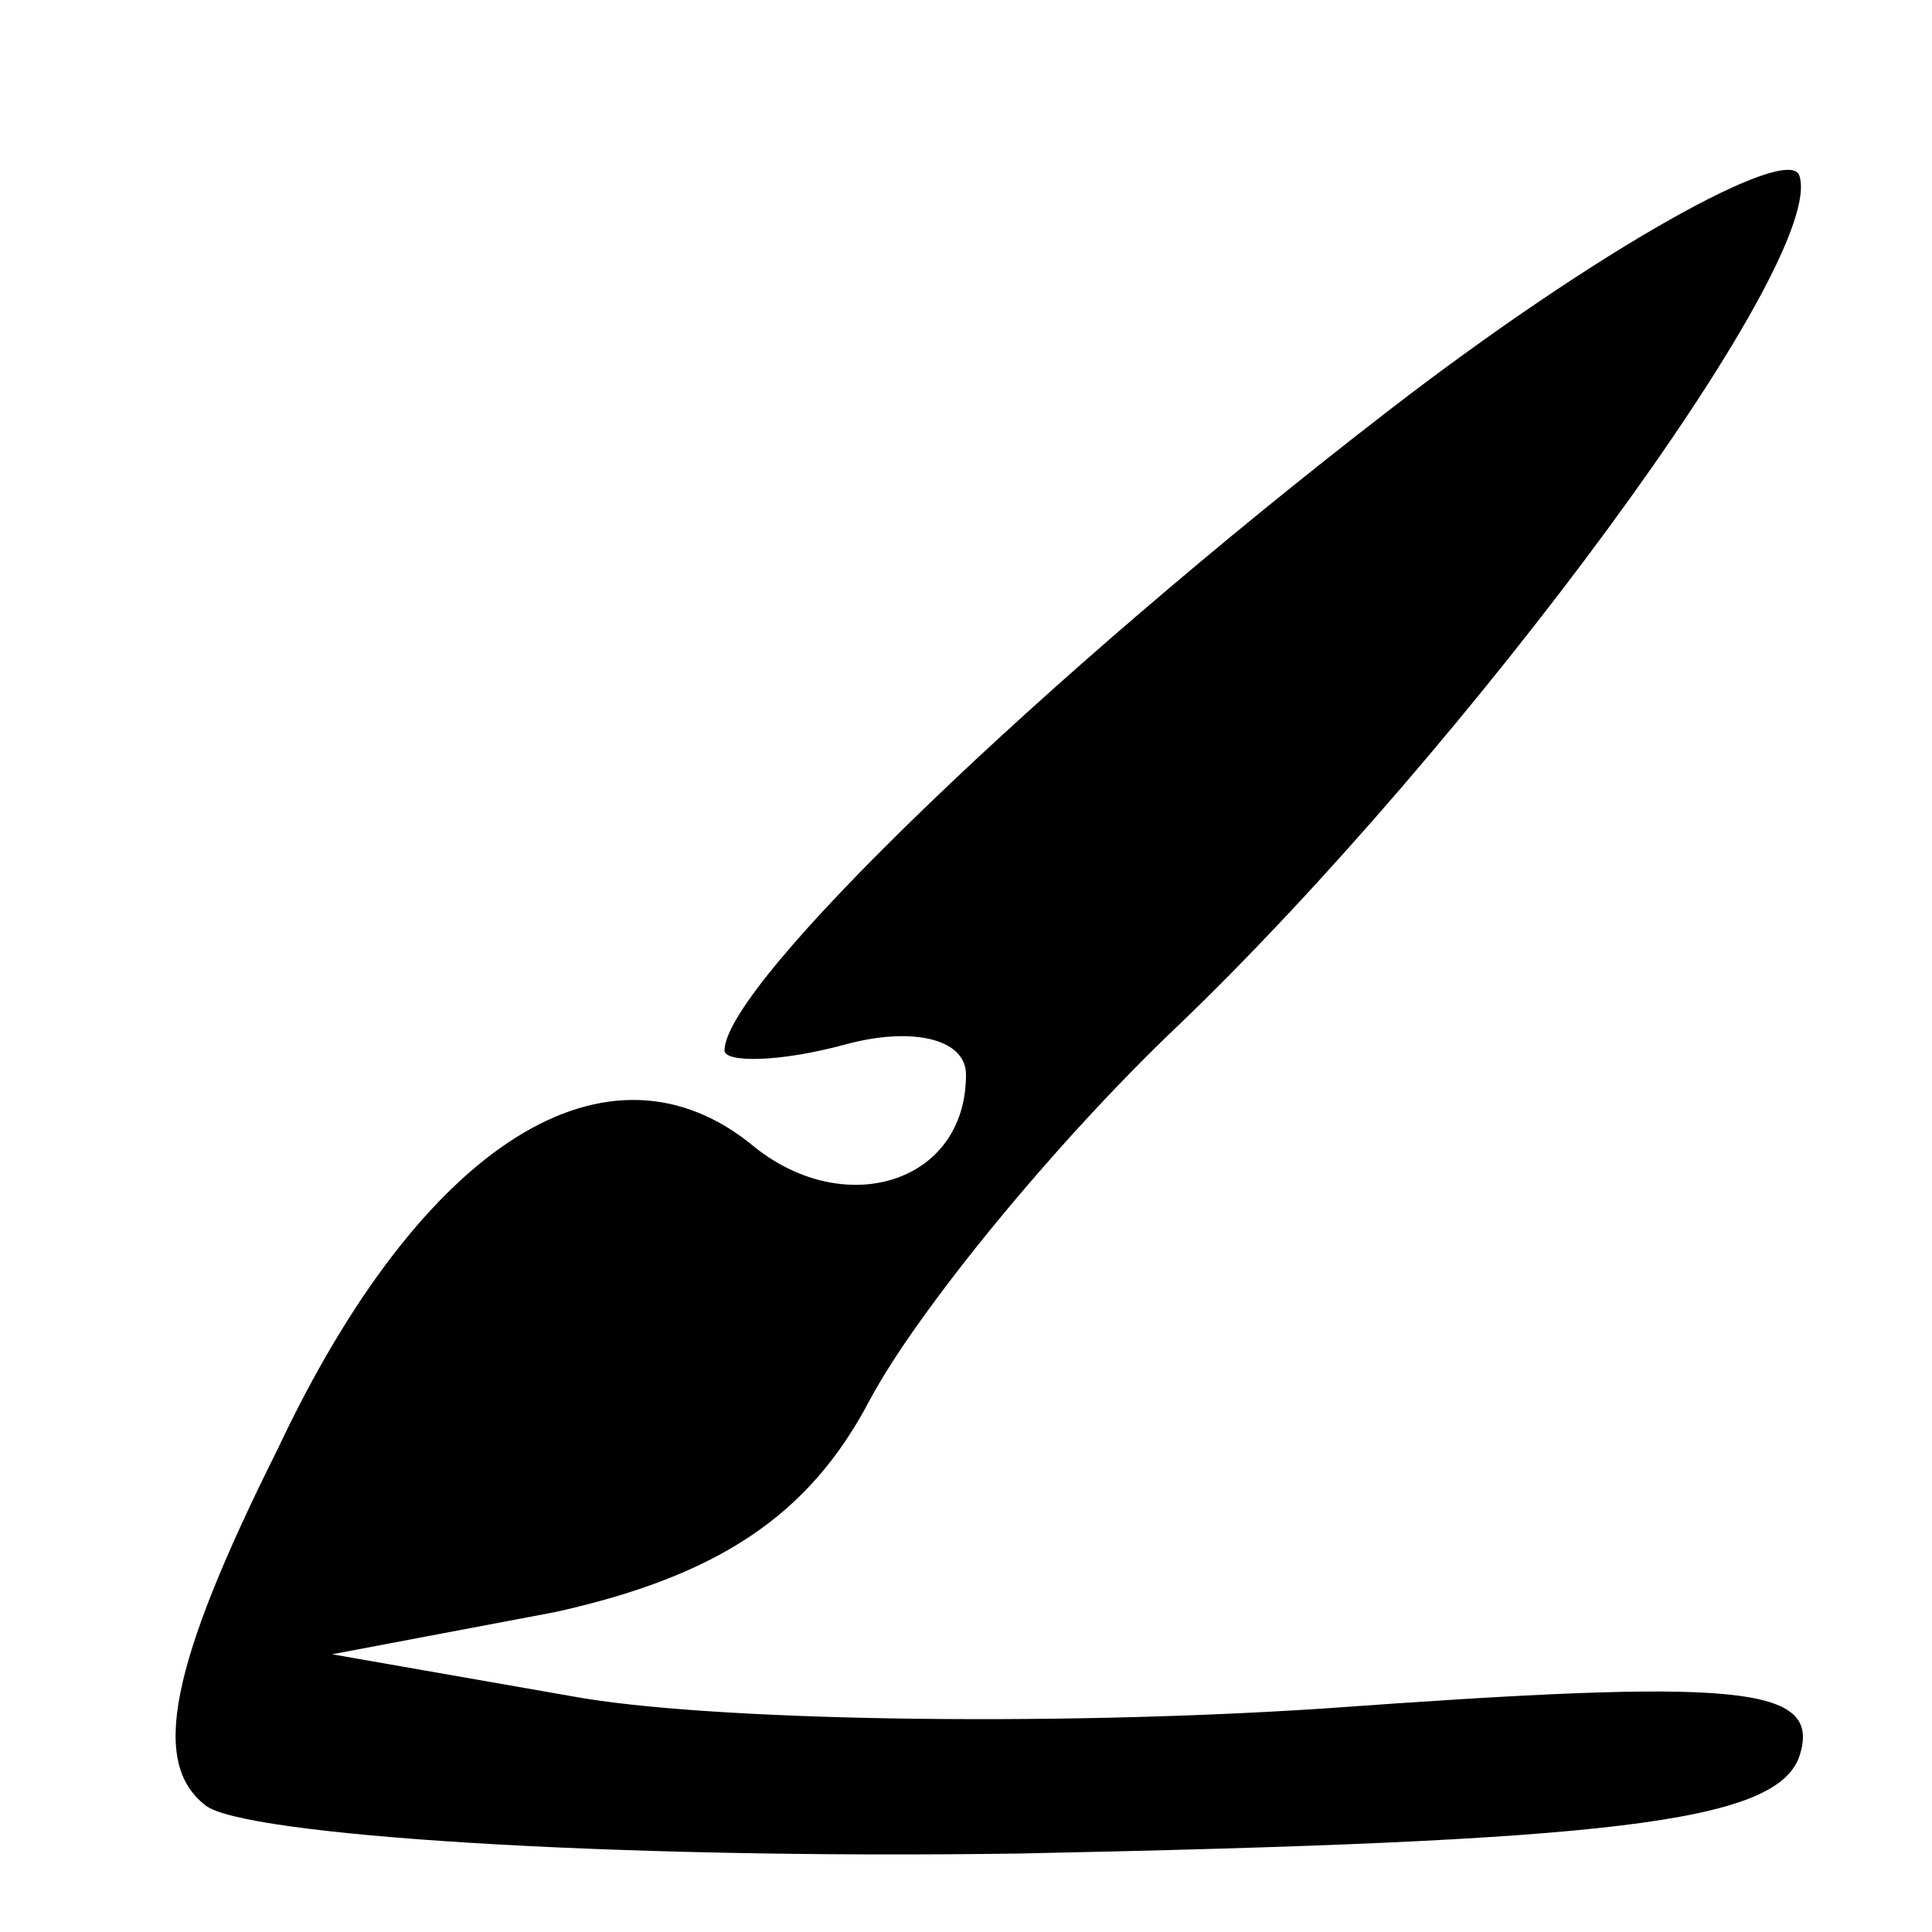 <?xml version="1.0" encoding="UTF-8"?> <svg xmlns="http://www.w3.org/2000/svg" xmlns:xlink="http://www.w3.org/1999/xlink" xmlns:svgjs="http://svgjs.com/svgjs" version="1.1" width="32pt" height="32pt"><svg xmlns="http://www.w3.org/2000/svg" version="1.0" width="32pt" height="32pt" viewBox="0 0 32 32" preserveAspectRatio="xMidYMid meet"><g transform="translate(0,32) scale(0.1,-0.1)" fill="#000000" stroke="none"><path d="M230 252 c-57 -44 -110 -95 -110 -106 0 -2 9 -2 20 1 11 3 20 1 20 -5 0 -18 -20 -24 -35 -12 -24 20 -55 1 -79 -50 -18 -36 -21 -52 -12 -59 6 -5 67 -9 135 -8 97 2 125 5 129 16 4 12 -10 13 -79 8 -46 -3 -102 -2 -124 2 l-40 7 37 7 c27 6 42 16 52 35 8 15 31 43 51 62 48 46 108 127 103 141 -2 5 -33 -12 -68 -39z"></path></g></svg><style>@media (prefers-color-scheme: light) { :root { filter: none; } } @media (prefers-color-scheme: dark) { :root { filter: invert(100%); } } </style></svg> 
